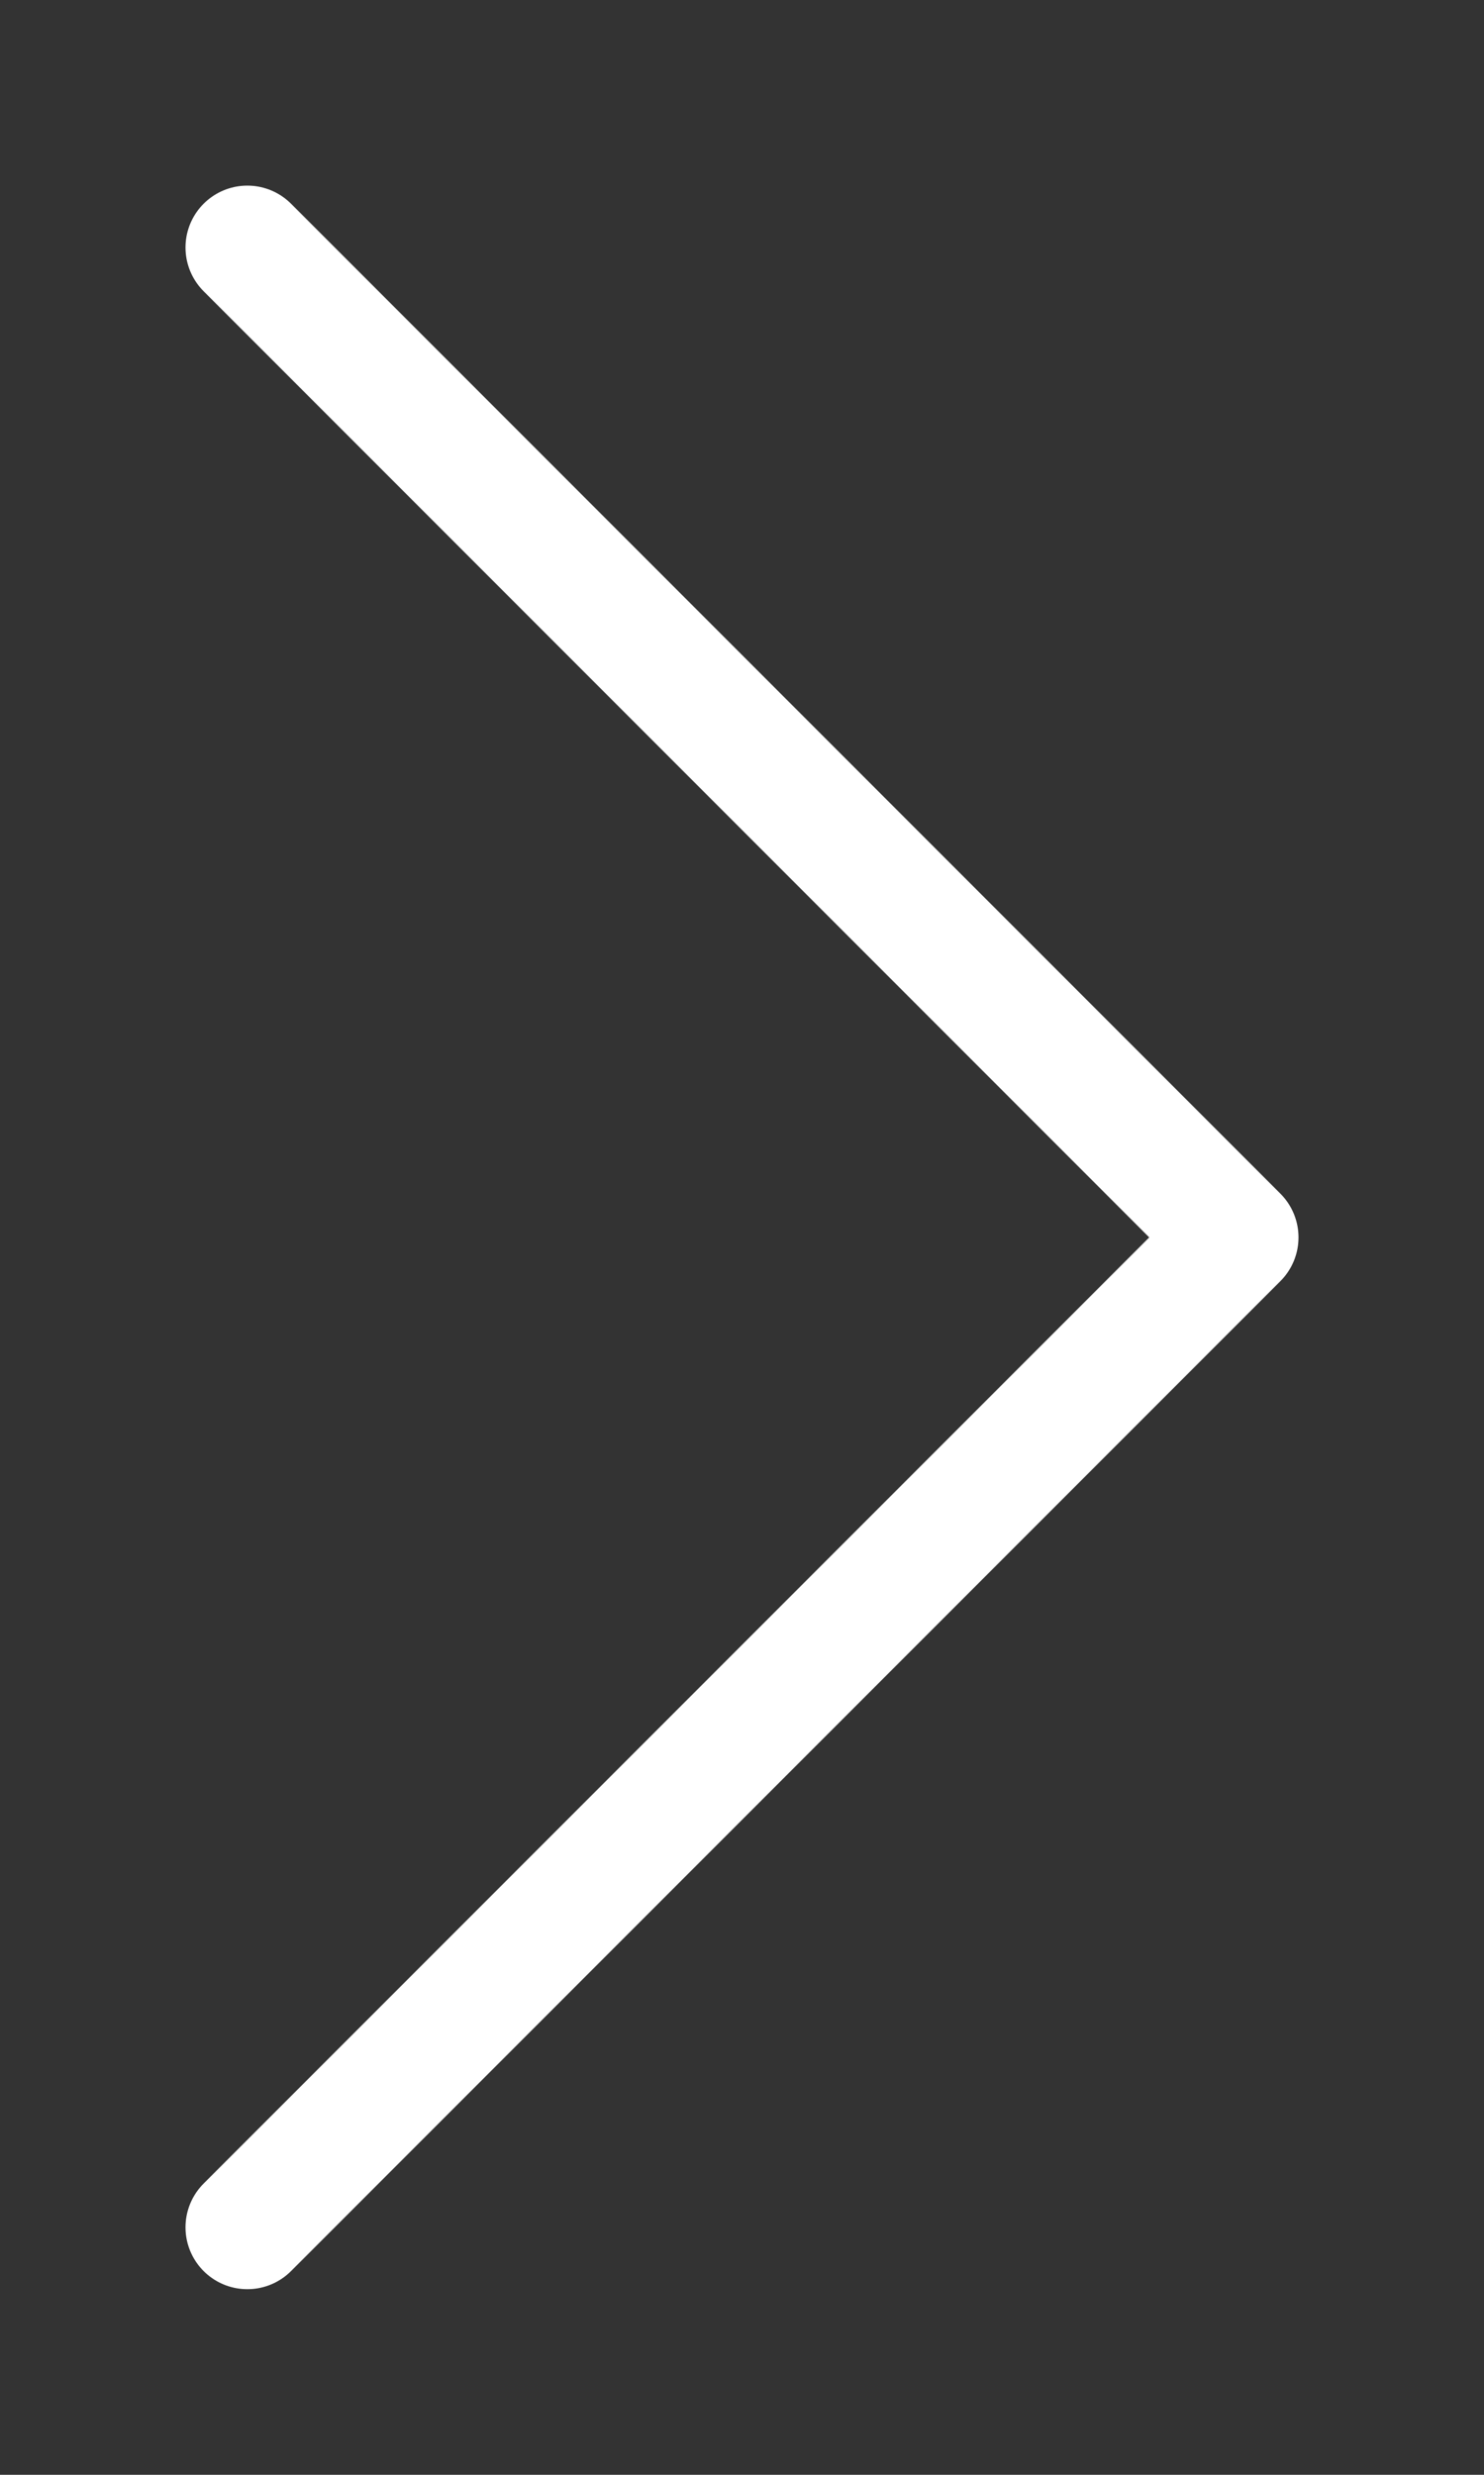 <?xml version="1.0" encoding="UTF-8"?> <svg xmlns="http://www.w3.org/2000/svg" width="24" height="40" viewBox="0 0 24 40" fill="none"><rect x="0" y="0" width="24" height="40" fill="#333333" stroke="none"/> <path d="M4 4L20 20L4 36" stroke="white" stroke-width="2" stroke-linecap="round" stroke-linejoin="round"></path> </svg> 